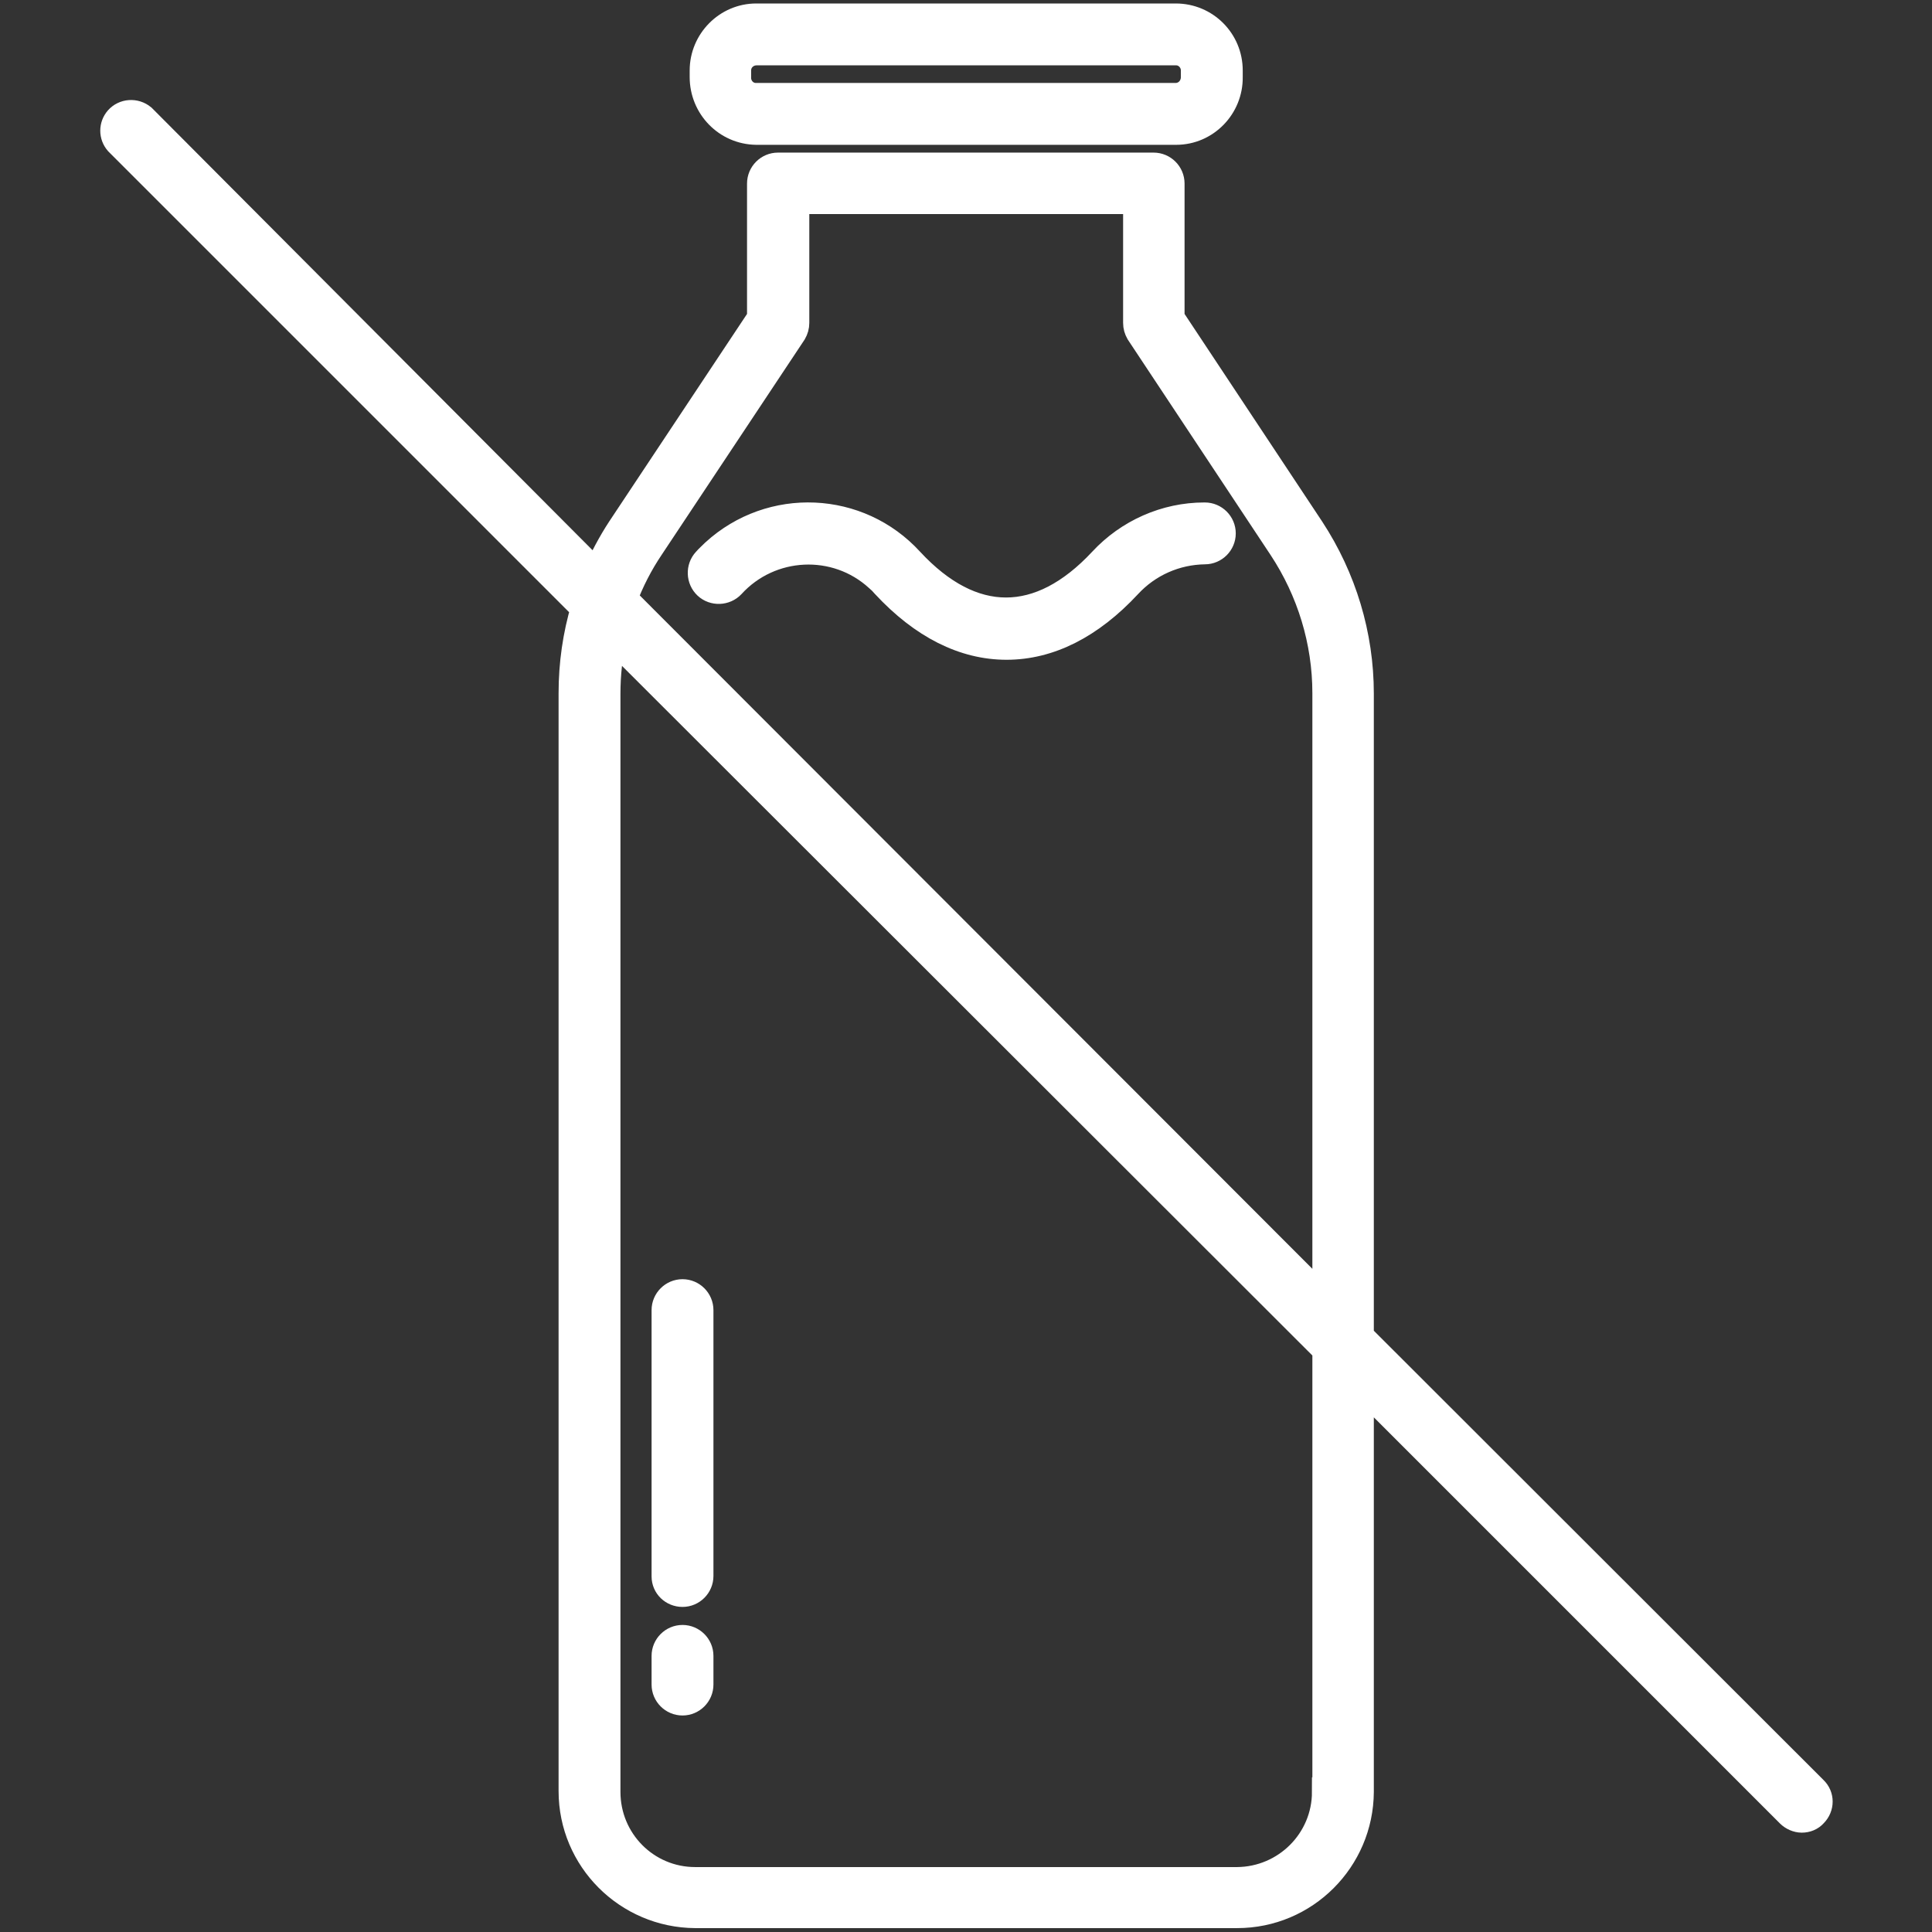 <?xml version="1.0" encoding="UTF-8"?>
<svg xmlns="http://www.w3.org/2000/svg" version="1.1" viewBox="0 0 471.6 471.6">
  <rect x="0" y="0" width="471.6" height="471.6" fill="#333333" stroke="none"/>
  <defs>
    <style>
      .cls-1 {
        fill: #fff;
        stroke: #fff;
        stroke-miterlimit: 10;
        stroke-width: 7.1px;
      }
    </style>
  </defs>
  <!-- Generator: Adobe Illustrator 28.7.1, SVG Export Plug-In . SVG Version: 1.2.0 Build 142)  -->
  <g>
    <g id="Layer_1">
      <path class="cls-1" d="M331.8,326.2v-156.9c0-14.2-4.2-28.1-12-40l-34.2-51.6v-32.9c0-2.2-1.8-4-4-4h-91.7c-2.2,0-4,1.8-4,4v32.9l-34.2,51.5c-2.3,3.5-4.3,7.3-6,11.2L34.6,28.9c-1.7-1.4-4.2-1.2-5.6.4-1.3,1.5-1.3,3.7,0,5.2l113.9,113.9c-2,6.7-3,13.7-3,20.8v268c0,16.5,13.4,29.8,29.8,29.9h132.3c16.4,0,29.7-13.3,29.8-29.7v-100l105.2,105.2c.7.7,1.8,1.2,2.8,1.2,1.1,0,2.1-.4,2.8-1.2,1.6-1.6,1.6-4.1,0-5.6l-110.9-110.8ZM323.8,437.4c0,12.1-9.8,21.8-21.8,21.9h-132.3c-12.1,0-21.8-9.8-21.8-21.9V169.4c0-4.8.5-9.5,1.6-14.2l174.4,174.2v108ZM323.8,318.2l-171.8-172c1.7-4.5,3.9-8.8,6.6-12.8l34.8-52.4c.4-.7.6-1.4.6-2.2v-30.1h83.7v30.1c0,.8.2,1.5.6,2.2l34.8,52.5c7,10.6,10.8,23,10.8,35.7v148.9Z"/>
      <path class="cls-1" d="M287.1,31.8c7.1,0,12.8-5.9,12.7-13v-1.6c0-7.1-5.7-12.8-12.8-12.8h-102.4c-7,0-12.7,5.8-12.7,12.8v1.6c0,7.1,5.6,12.9,12.7,13h102.6ZM179.8,18.8v-1.6c0-2.7,2.2-4.8,4.9-4.8h102.4c2.6,0,4.7,2.2,4.7,4.8v1.6c0,2.7-2,4.9-4.7,5h-102.6c-2.7,0-4.8-2.3-4.7-5Z"/>
      <path class="cls-1" d="M294,126.2c-9.4,0-18.4,4-24.8,10.9-15.3,16.4-32,16.4-47.2,0-12.5-13.7-33.7-14.6-47.4-2.1-.7.7-1.5,1.4-2.1,2.1-1.5,1.6-1.4,4.2.2,5.7s4.2,1.4,5.7-.2c9.5-10.4,25.7-11.2,36.1-1.7.6.5,1.2,1.1,1.7,1.7,9.2,9.9,19.2,14.9,29.5,14.9s20.3-5,29.5-14.9c4.9-5.3,11.7-8.3,18.9-8.4,2.2,0,4-1.8,4-4s-1.8-4-4-4h0Z"/>
      <path class="cls-1" d="M166.6,388.7c2.2,0,4-1.8,4-4v-64.9c0-2.2-1.8-4-4-4s-4,1.8-4,4v65c0,2.2,1.8,3.9,4,3.9Z"/>
      <path class="cls-1" d="M166.6,415.2c2.2,0,4-1.8,4-4v-7c0-2.2-1.8-4-4-4s-4,1.8-4,4v7c0,2.2,1.8,4,4,4Z"/>
    </g>
  </g>
</svg>